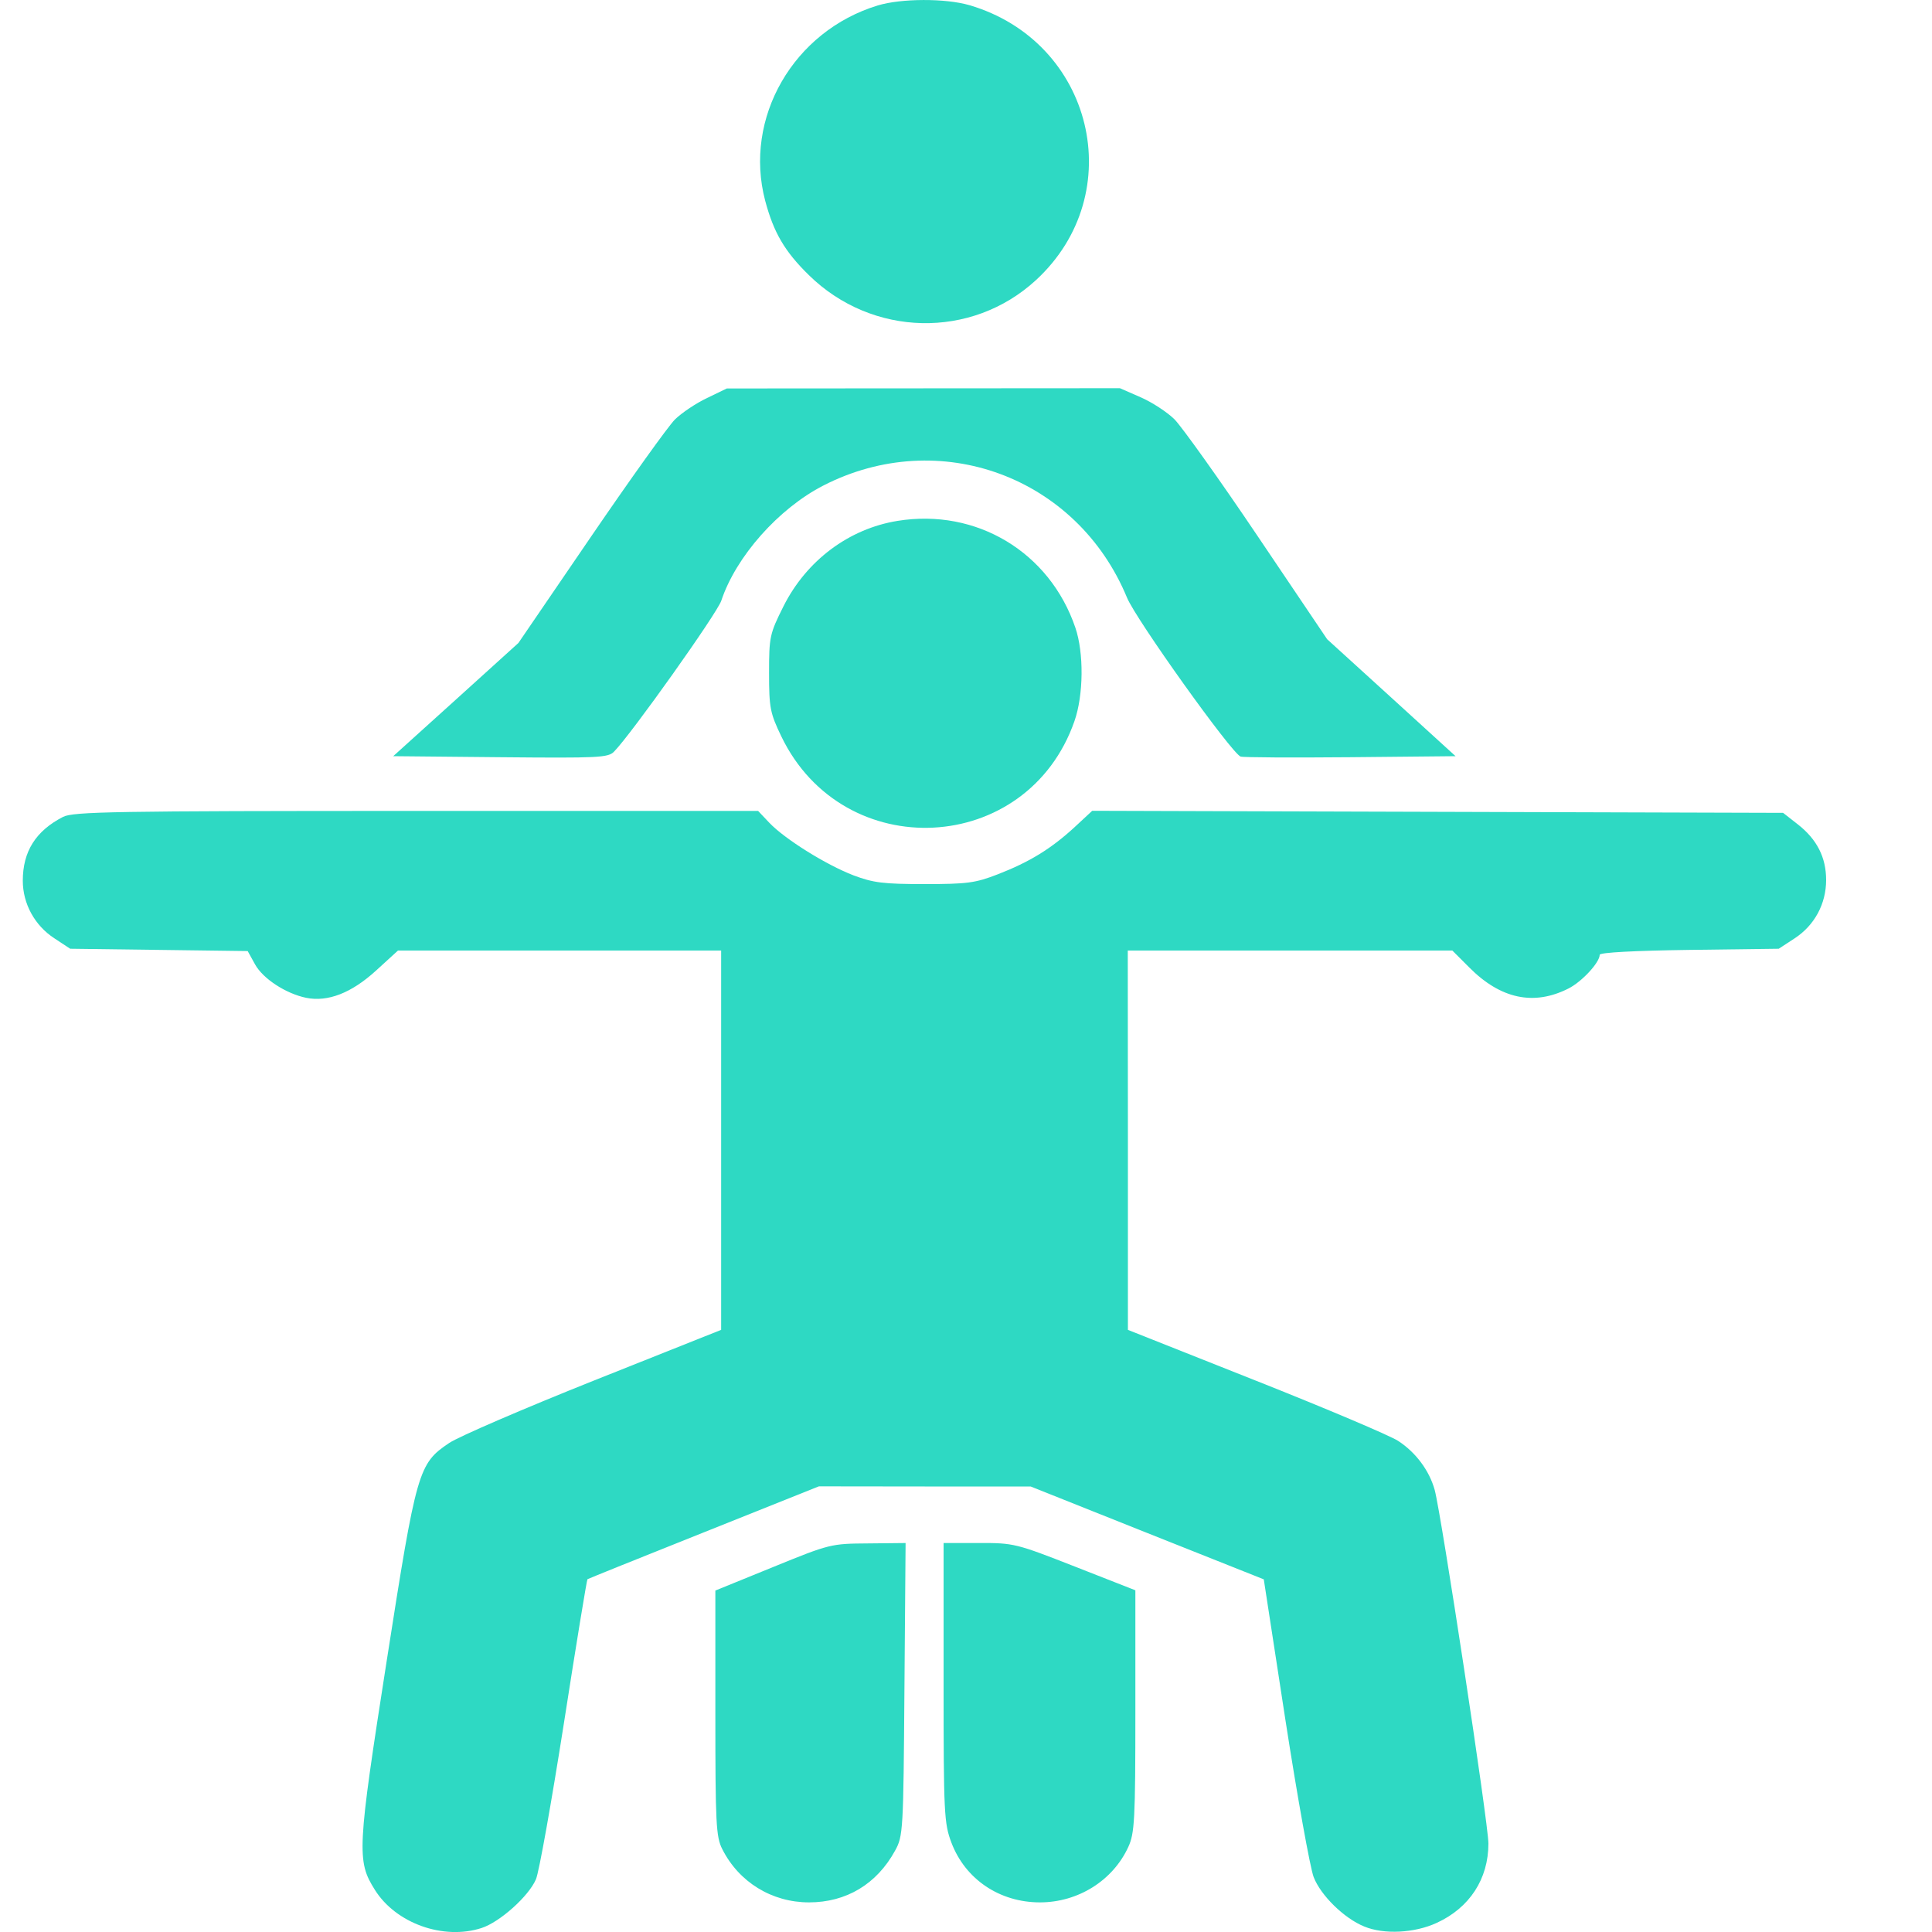 <?xml version="1.0" encoding="UTF-8"?> <svg xmlns="http://www.w3.org/2000/svg" width="15" height="15" viewBox="0 0 15 15" fill="none"> <path fill-rule="evenodd" clip-rule="evenodd" d="M6.816 0.042C6.16 0.241 5.771 0.916 5.941 1.559C6.007 1.806 6.092 1.952 6.28 2.136C6.771 2.618 7.543 2.635 8.043 2.175C8.774 1.502 8.488 0.322 7.526 0.04C7.339 -0.014 6.999 -0.013 6.816 0.042ZM5.49 3.09C5.405 3.13 5.293 3.205 5.24 3.257C5.188 3.309 4.893 3.721 4.585 4.172L4.025 4.992L3.539 5.432L3.053 5.871L3.885 5.879C4.648 5.886 4.722 5.883 4.768 5.835C4.904 5.696 5.568 4.761 5.6 4.664C5.714 4.321 6.044 3.949 6.392 3.77C7.294 3.307 8.362 3.701 8.75 4.64C8.82 4.81 9.561 5.847 9.632 5.874C9.65 5.881 10.034 5.883 10.483 5.879L11.301 5.871L10.803 5.417L10.304 4.963L9.762 4.159C9.465 3.718 9.174 3.311 9.118 3.255C9.061 3.199 8.943 3.122 8.855 3.084L8.695 3.014L7.169 3.015L5.643 3.016L5.49 3.09ZM6.969 4.044C6.591 4.105 6.262 4.351 6.083 4.707C5.976 4.921 5.971 4.944 5.971 5.225C5.971 5.495 5.979 5.536 6.066 5.717C6.548 6.718 7.977 6.645 8.342 5.599C8.413 5.396 8.416 5.069 8.349 4.873C8.149 4.286 7.581 3.945 6.969 4.044ZM0.49 6.342C0.278 6.451 0.177 6.61 0.177 6.838C0.177 7.017 0.27 7.186 0.422 7.285L0.545 7.366L1.234 7.375L1.923 7.384L1.98 7.487C2.041 7.598 2.218 7.714 2.377 7.747C2.545 7.781 2.728 7.71 2.918 7.537L3.09 7.38H4.344H5.599V8.853V10.325L4.61 10.719C4.066 10.936 3.561 11.154 3.488 11.203C3.248 11.364 3.234 11.413 3.002 12.897C2.773 14.361 2.769 14.448 2.91 14.672C3.073 14.933 3.443 15.065 3.739 14.969C3.881 14.923 4.105 14.722 4.161 14.591C4.185 14.536 4.282 13.991 4.378 13.38C4.473 12.769 4.556 12.265 4.561 12.261C4.567 12.257 4.973 12.093 5.465 11.897L6.358 11.54L7.18 11.541L8.002 11.541L8.907 11.902L9.812 12.262L9.98 13.354C10.073 13.954 10.172 14.503 10.199 14.573C10.254 14.716 10.436 14.894 10.591 14.957C10.744 15.021 10.982 15.009 11.155 14.929C11.41 14.812 11.556 14.588 11.556 14.313C11.556 14.159 11.191 11.761 11.139 11.568C11.097 11.417 10.992 11.276 10.855 11.187C10.79 11.145 10.292 10.934 9.747 10.718L8.757 10.325L8.757 8.853L8.756 7.38H10.016H11.276L11.406 7.51C11.65 7.756 11.908 7.811 12.177 7.675C12.281 7.623 12.42 7.473 12.42 7.413C12.42 7.395 12.69 7.381 13.115 7.375L13.81 7.366L13.934 7.285C14.088 7.184 14.178 7.018 14.178 6.832C14.178 6.657 14.107 6.517 13.959 6.401L13.844 6.311L11.162 6.303L8.48 6.295L8.341 6.424C8.159 6.591 7.992 6.693 7.747 6.788C7.572 6.856 7.508 6.864 7.178 6.864C6.858 6.864 6.78 6.854 6.626 6.796C6.413 6.714 6.094 6.515 5.973 6.388L5.886 6.296L3.233 6.296C0.887 6.296 0.569 6.302 0.49 6.342ZM6.001 12.167L5.554 12.349V13.3C5.554 14.157 5.559 14.262 5.608 14.357C5.737 14.613 5.993 14.77 6.281 14.77C6.571 14.77 6.807 14.628 6.949 14.369C7.012 14.255 7.014 14.216 7.022 13.116L7.031 11.98L6.739 11.983C6.452 11.985 6.442 11.987 6.001 12.167ZM7.326 13.064C7.326 14.082 7.33 14.156 7.387 14.307C7.495 14.591 7.761 14.77 8.074 14.77C8.37 14.77 8.64 14.601 8.76 14.34C8.809 14.234 8.815 14.13 8.815 13.284L8.815 12.347L8.346 12.163C7.889 11.984 7.871 11.979 7.602 11.98L7.326 11.98V13.064Z" fill="#2ED9C3"></path> </svg> 